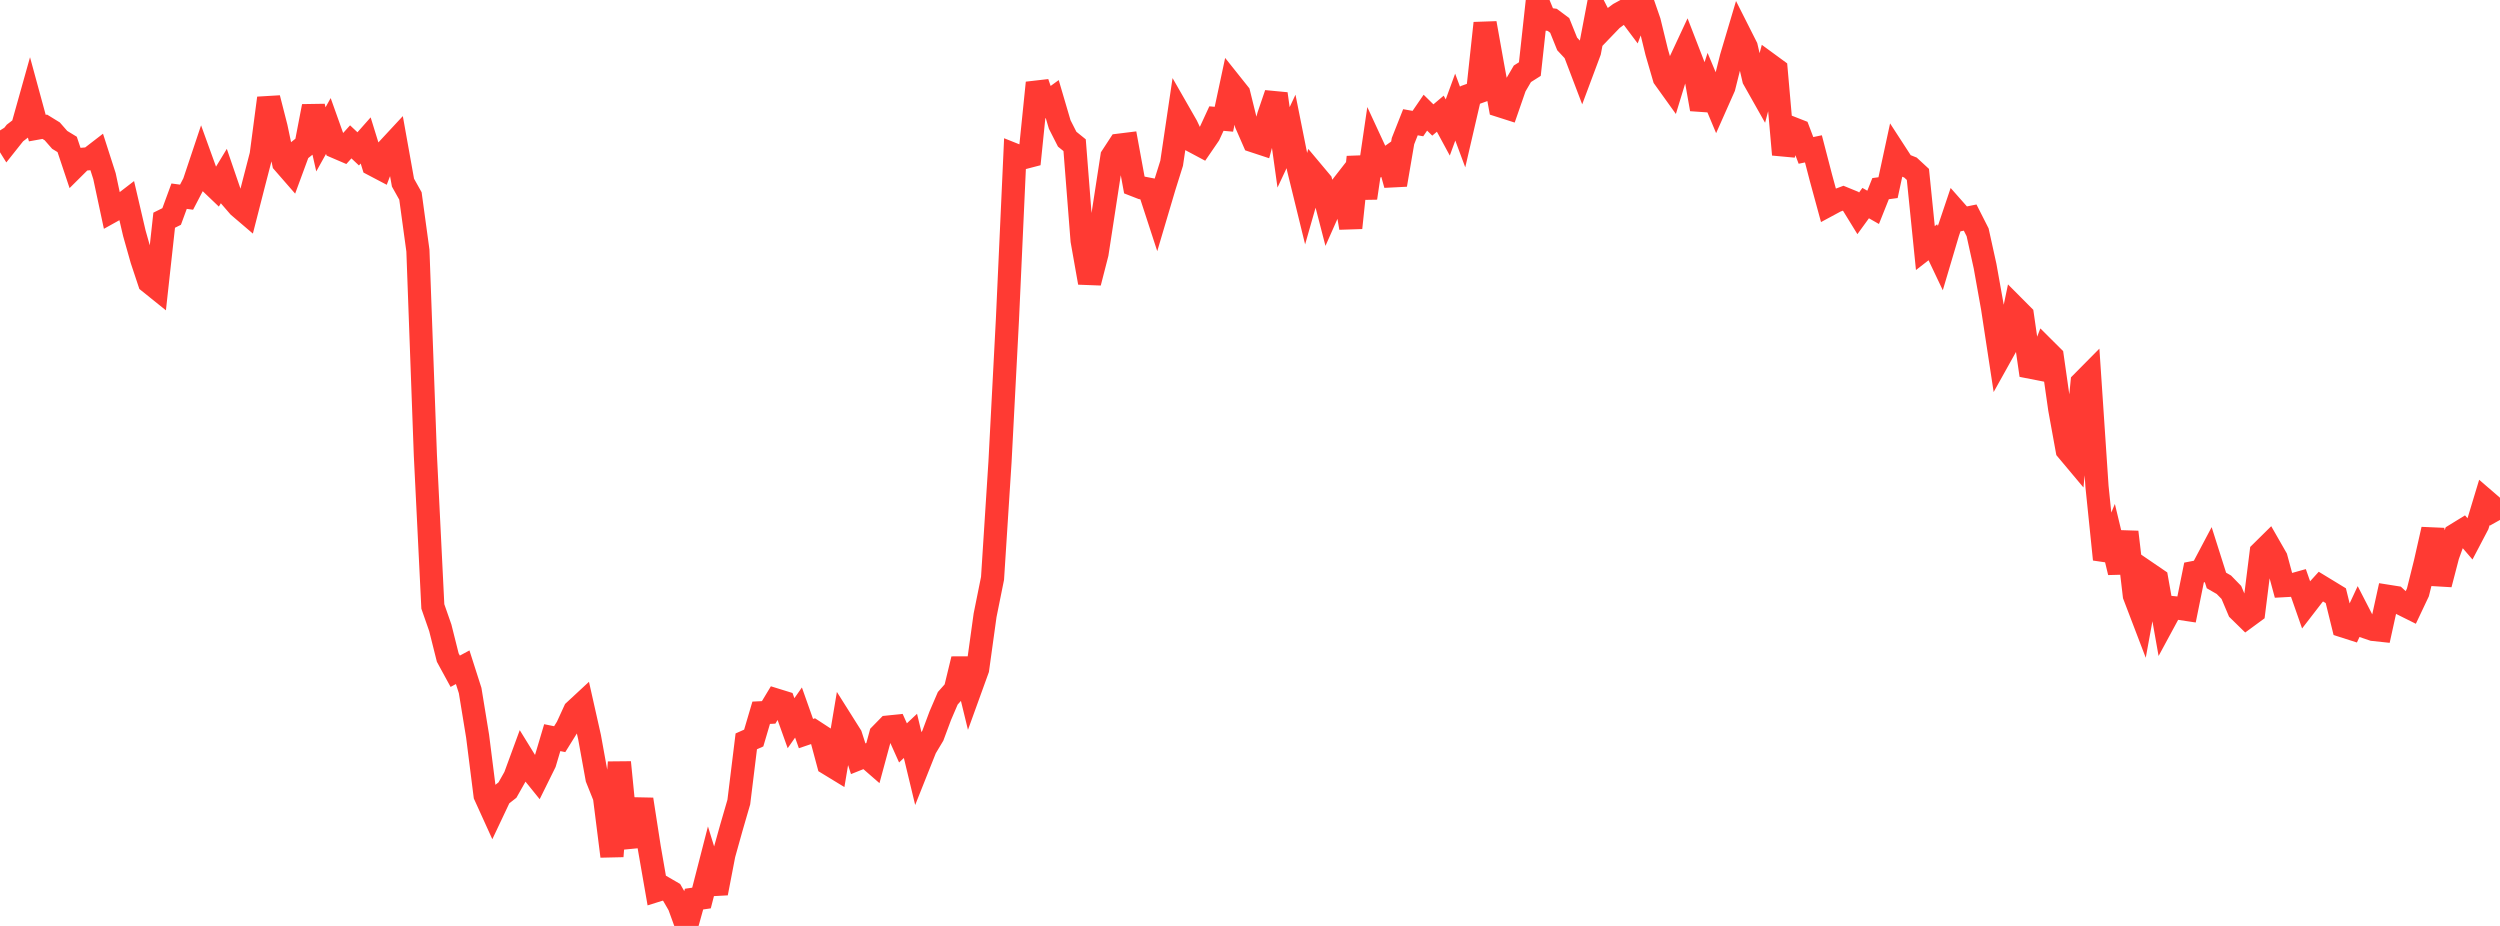 <?xml version="1.0" standalone="no"?>
<!DOCTYPE svg PUBLIC "-//W3C//DTD SVG 1.1//EN" "http://www.w3.org/Graphics/SVG/1.1/DTD/svg11.dtd">

<svg width="135" height="50" viewBox="0 0 135 50" preserveAspectRatio="none" 
  xmlns="http://www.w3.org/2000/svg"
  xmlns:xlink="http://www.w3.org/1999/xlink">


<polyline points="0.0, 7.043 0.403, 7.689 0.806, 7.182 1.209, 6.873 1.612, 5.437 2.015, 6.917 2.418, 6.845 2.821, 7.093 3.224, 7.553 3.627, 7.799 4.03, 9.004 4.433, 8.603 4.836, 8.569 5.239, 8.258 5.642, 9.512 6.045, 11.399 6.448, 11.175 6.851, 10.865 7.254, 12.594 7.657, 14.02 8.06, 15.233 8.463, 15.557 8.866, 11.891 9.269, 11.69 9.672, 10.594 10.075, 10.648 10.478, 9.873 10.881, 8.668 11.284, 9.782 11.687, 10.167 12.09, 9.503 12.493, 10.678 12.896, 11.144 13.299, 11.488 13.701, 9.917 14.104, 8.363 14.507, 5.299 14.91, 6.876 15.313, 8.789 15.716, 9.251 16.119, 8.157 16.522, 7.835 16.925, 5.74 17.328, 7.526 17.731, 6.804 18.134, 7.934 18.537, 8.107 18.94, 7.66 19.343, 8.039 19.746, 7.584 20.149, 8.886 20.552, 9.098 20.955, 8.047 21.358, 7.613 21.761, 9.862 22.164, 10.582 22.567, 13.531 22.97, 24.579 23.373, 32.747 23.776, 33.902 24.179, 35.509 24.582, 36.248 24.985, 36.03 25.388, 37.29 25.791, 39.755 26.194, 42.945 26.597, 43.832 27.0, 42.979 27.403, 42.663 27.806, 41.949 28.209, 40.851 28.612, 41.505 29.015, 42.004 29.418, 41.189 29.821, 39.833 30.224, 39.915 30.627, 39.266 31.03, 38.388 31.433, 38.014 31.836, 39.806 32.239, 42.032 32.642, 43.04 33.045, 46.238 33.448, 41.166 33.851, 45.236 34.254, 45.197 34.657, 43.167 35.06, 45.766 35.463, 48.082 35.866, 47.956 36.269, 48.19 36.672, 48.888 37.075, 50.0 37.478, 48.552 37.881, 48.493 38.284, 46.925 38.687, 48.231 39.09, 46.141 39.493, 44.699 39.896, 43.311 40.299, 40.033 40.701, 39.854 41.104, 38.489 41.507, 38.469 41.91, 37.801 42.313, 37.926 42.716, 39.053 43.119, 38.476 43.522, 39.614 43.925, 39.477 44.328, 39.74 44.731, 41.241 45.134, 41.487 45.537, 39.084 45.94, 39.724 46.343, 40.973 46.746, 40.812 47.149, 41.163 47.552, 39.673 47.955, 39.261 48.358, 39.219 48.761, 40.117 49.164, 39.737 49.567, 41.411 49.97, 40.399 50.373, 39.727 50.776, 38.646 51.179, 37.708 51.582, 37.254 51.985, 35.591 52.388, 37.25 52.791, 36.137 53.194, 33.227 53.597, 31.23 54.0, 24.945 54.403, 17.222 54.806, 8.371 55.209, 8.532 55.612, 8.427 56.015, 4.473 56.418, 5.644 56.821, 5.351 57.224, 6.721 57.627, 7.515 58.03, 7.841 58.433, 12.99 58.836, 15.264 59.239, 13.694 59.642, 11.073 60.045, 8.454 60.448, 7.837 60.851, 7.787 61.254, 9.987 61.657, 10.144 62.06, 10.222 62.463, 11.459 62.866, 10.099 63.269, 8.814 63.672, 6.093 64.075, 6.797 64.478, 7.65 64.881, 7.865 65.284, 7.277 65.687, 6.403 66.09, 6.439 66.493, 4.552 66.896, 5.058 67.299, 6.693 67.701, 7.612 68.104, 7.745 68.507, 6.249 68.91, 5.067 69.313, 7.957 69.716, 7.098 70.119, 9.113 70.522, 10.758 70.925, 9.346 71.328, 9.827 71.731, 11.385 72.134, 10.476 72.537, 9.959 72.94, 12.303 73.343, 8.482 73.746, 10.692 74.149, 7.945 74.552, 8.815 74.955, 8.529 75.358, 9.978 75.761, 7.622 76.164, 6.601 76.567, 6.673 76.97, 6.084 77.373, 6.48 77.776, 6.139 78.179, 6.884 78.582, 5.783 78.985, 6.868 79.388, 5.129 79.791, 4.984 80.194, 1.251 80.597, 3.506 81.0, 5.709 81.403, 5.838 81.806, 4.675 82.209, 3.985 82.612, 3.73 83.015, 0.038 83.418, 1.016 83.821, 1.072 84.224, 1.372 84.627, 2.373 85.03, 2.804 85.433, 3.863 85.836, 2.785 86.239, 0.668 86.642, 1.46 87.045, 1.041 87.448, 0.743 87.851, 0.523 88.254, 1.061 88.657, 0.0 89.06, 1.165 89.463, 2.817 89.866, 4.202 90.269, 4.764 90.672, 3.446 91.075, 2.582 91.478, 3.622 91.881, 5.896 92.284, 4.652 92.687, 5.613 93.09, 4.705 93.493, 3.096 93.896, 1.74 94.299, 2.538 94.701, 4.271 95.104, 4.985 95.507, 3.465 95.91, 3.76 96.313, 8.346 96.716, 6.901 97.119, 7.059 97.522, 8.122 97.925, 8.038 98.328, 9.59 98.731, 11.069 99.134, 10.852 99.537, 10.702 99.94, 10.867 100.343, 11.522 100.746, 10.967 101.149, 11.197 101.552, 10.187 101.955, 10.133 102.358, 8.265 102.761, 8.886 103.164, 9.047 103.567, 9.419 103.97, 13.396 104.373, 13.083 104.776, 13.932 105.179, 12.574 105.582, 11.375 105.985, 11.831 106.388, 11.749 106.791, 12.544 107.194, 14.373 107.597, 16.626 108.0, 19.271 108.403, 18.548 108.806, 16.62 109.209, 17.025 109.612, 19.823 110.015, 19.902 110.418, 18.854 110.821, 19.255 111.224, 22.085 111.627, 24.301 112.03, 24.782 112.433, 20.658 112.836, 20.251 113.239, 26.279 113.642, 30.206 114.045, 29.231 114.448, 30.908 114.851, 28.731 115.254, 32.155 115.657, 33.21 116.06, 31.004 116.463, 31.279 116.866, 33.551 117.269, 32.806 117.672, 32.847 118.075, 32.908 118.478, 30.915 118.881, 30.837 119.284, 30.075 119.687, 31.345 120.09, 31.577 120.493, 31.991 120.896, 32.944 121.299, 33.338 121.701, 33.043 122.104, 29.828 122.507, 29.43 122.91, 30.134 123.313, 31.626 123.716, 31.604 124.119, 31.491 124.522, 32.643 124.925, 32.121 125.328, 31.677 125.731, 31.922 126.134, 32.168 126.537, 33.803 126.94, 33.932 127.343, 33.069 127.746, 33.852 128.149, 33.989 128.552, 34.032 128.955, 32.201 129.358, 32.265 129.761, 32.639 130.164, 32.84 130.567, 31.989 130.97, 30.369 131.373, 28.587 131.776, 31.554 132.179, 30.005 132.582, 28.889 132.985, 28.641 133.388, 29.109 133.791, 28.341 134.194, 27.009 134.597, 27.357 135.0, 28.076" fill="none" stroke="#ff3a33" stroke-width="1.25"/>

</svg>